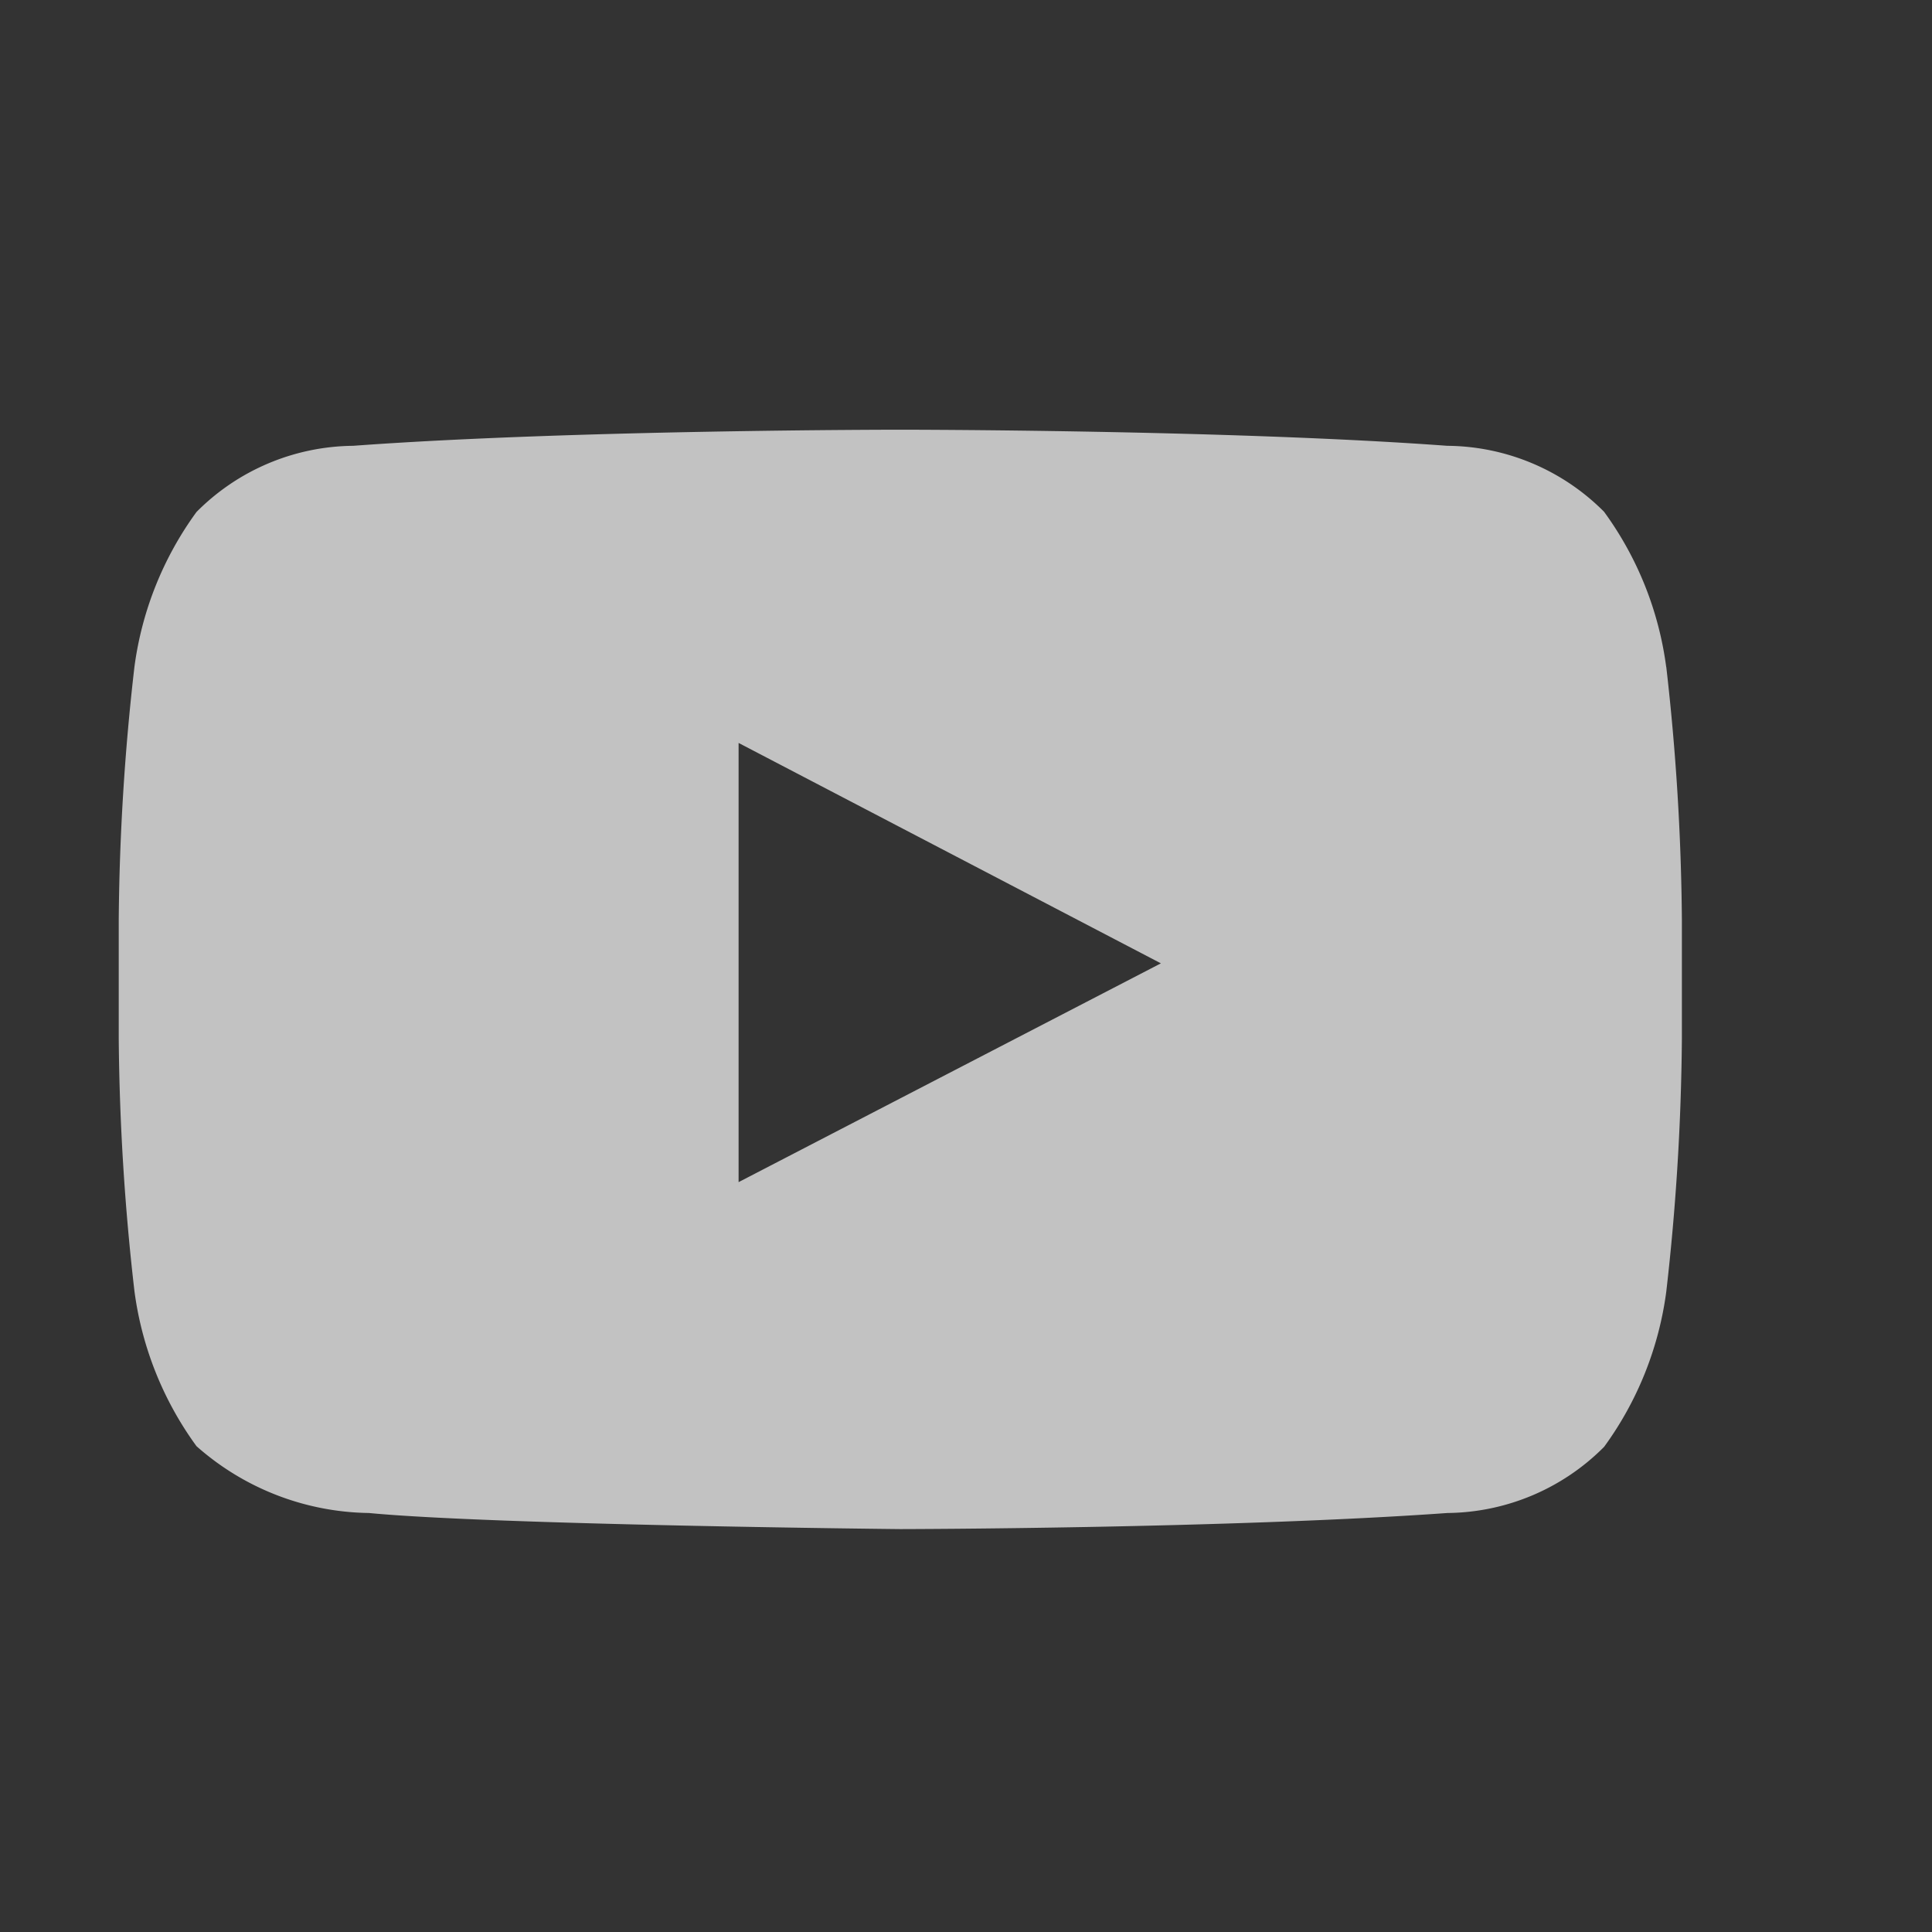 <svg xmlns="http://www.w3.org/2000/svg" width="24" height="24" viewBox="0 0 24 24">
  <rect x="0" y="0" width="24" height="24" fill="#333333" stroke="none"/>
  <g id="Youtube" transform="translate(-0.357)" opacity="0.7">
    <rect id="Rectangle_1" data-name="Rectangle 1" width="24" height="24" transform="translate(0.357)" fill="none" opacity="0.3"/>
    <path id="Path_5" data-name="Path 5" d="M19.223,2.946a4.2,4.2,0,0,0-.772-1.927A2.776,2.776,0,0,0,16.505.2C13.788,0,9.712,0,9.712,0H9.7S5.628,0,2.911.2a2.777,2.777,0,0,0-1.945.822A4.2,4.2,0,0,0,.195,2.946,29.3,29.3,0,0,0,0,6.088V7.562A29.3,29.3,0,0,0,.195,10.7a4.2,4.2,0,0,0,.771,1.927,3.294,3.294,0,0,0,2.141.83c1.554.149,6.6.2,6.6.2s4.08-.006,6.8-.2a2.779,2.779,0,0,0,1.945-.822,4.206,4.206,0,0,0,.772-1.927,29.419,29.419,0,0,0,.194-3.142V6.088a29.418,29.418,0,0,0-.194-3.142M7.7,9.347V3.891l5.246,2.738Z" transform="translate(1.832 5.338)" fill="#fff"/>
  </g>
</svg>

